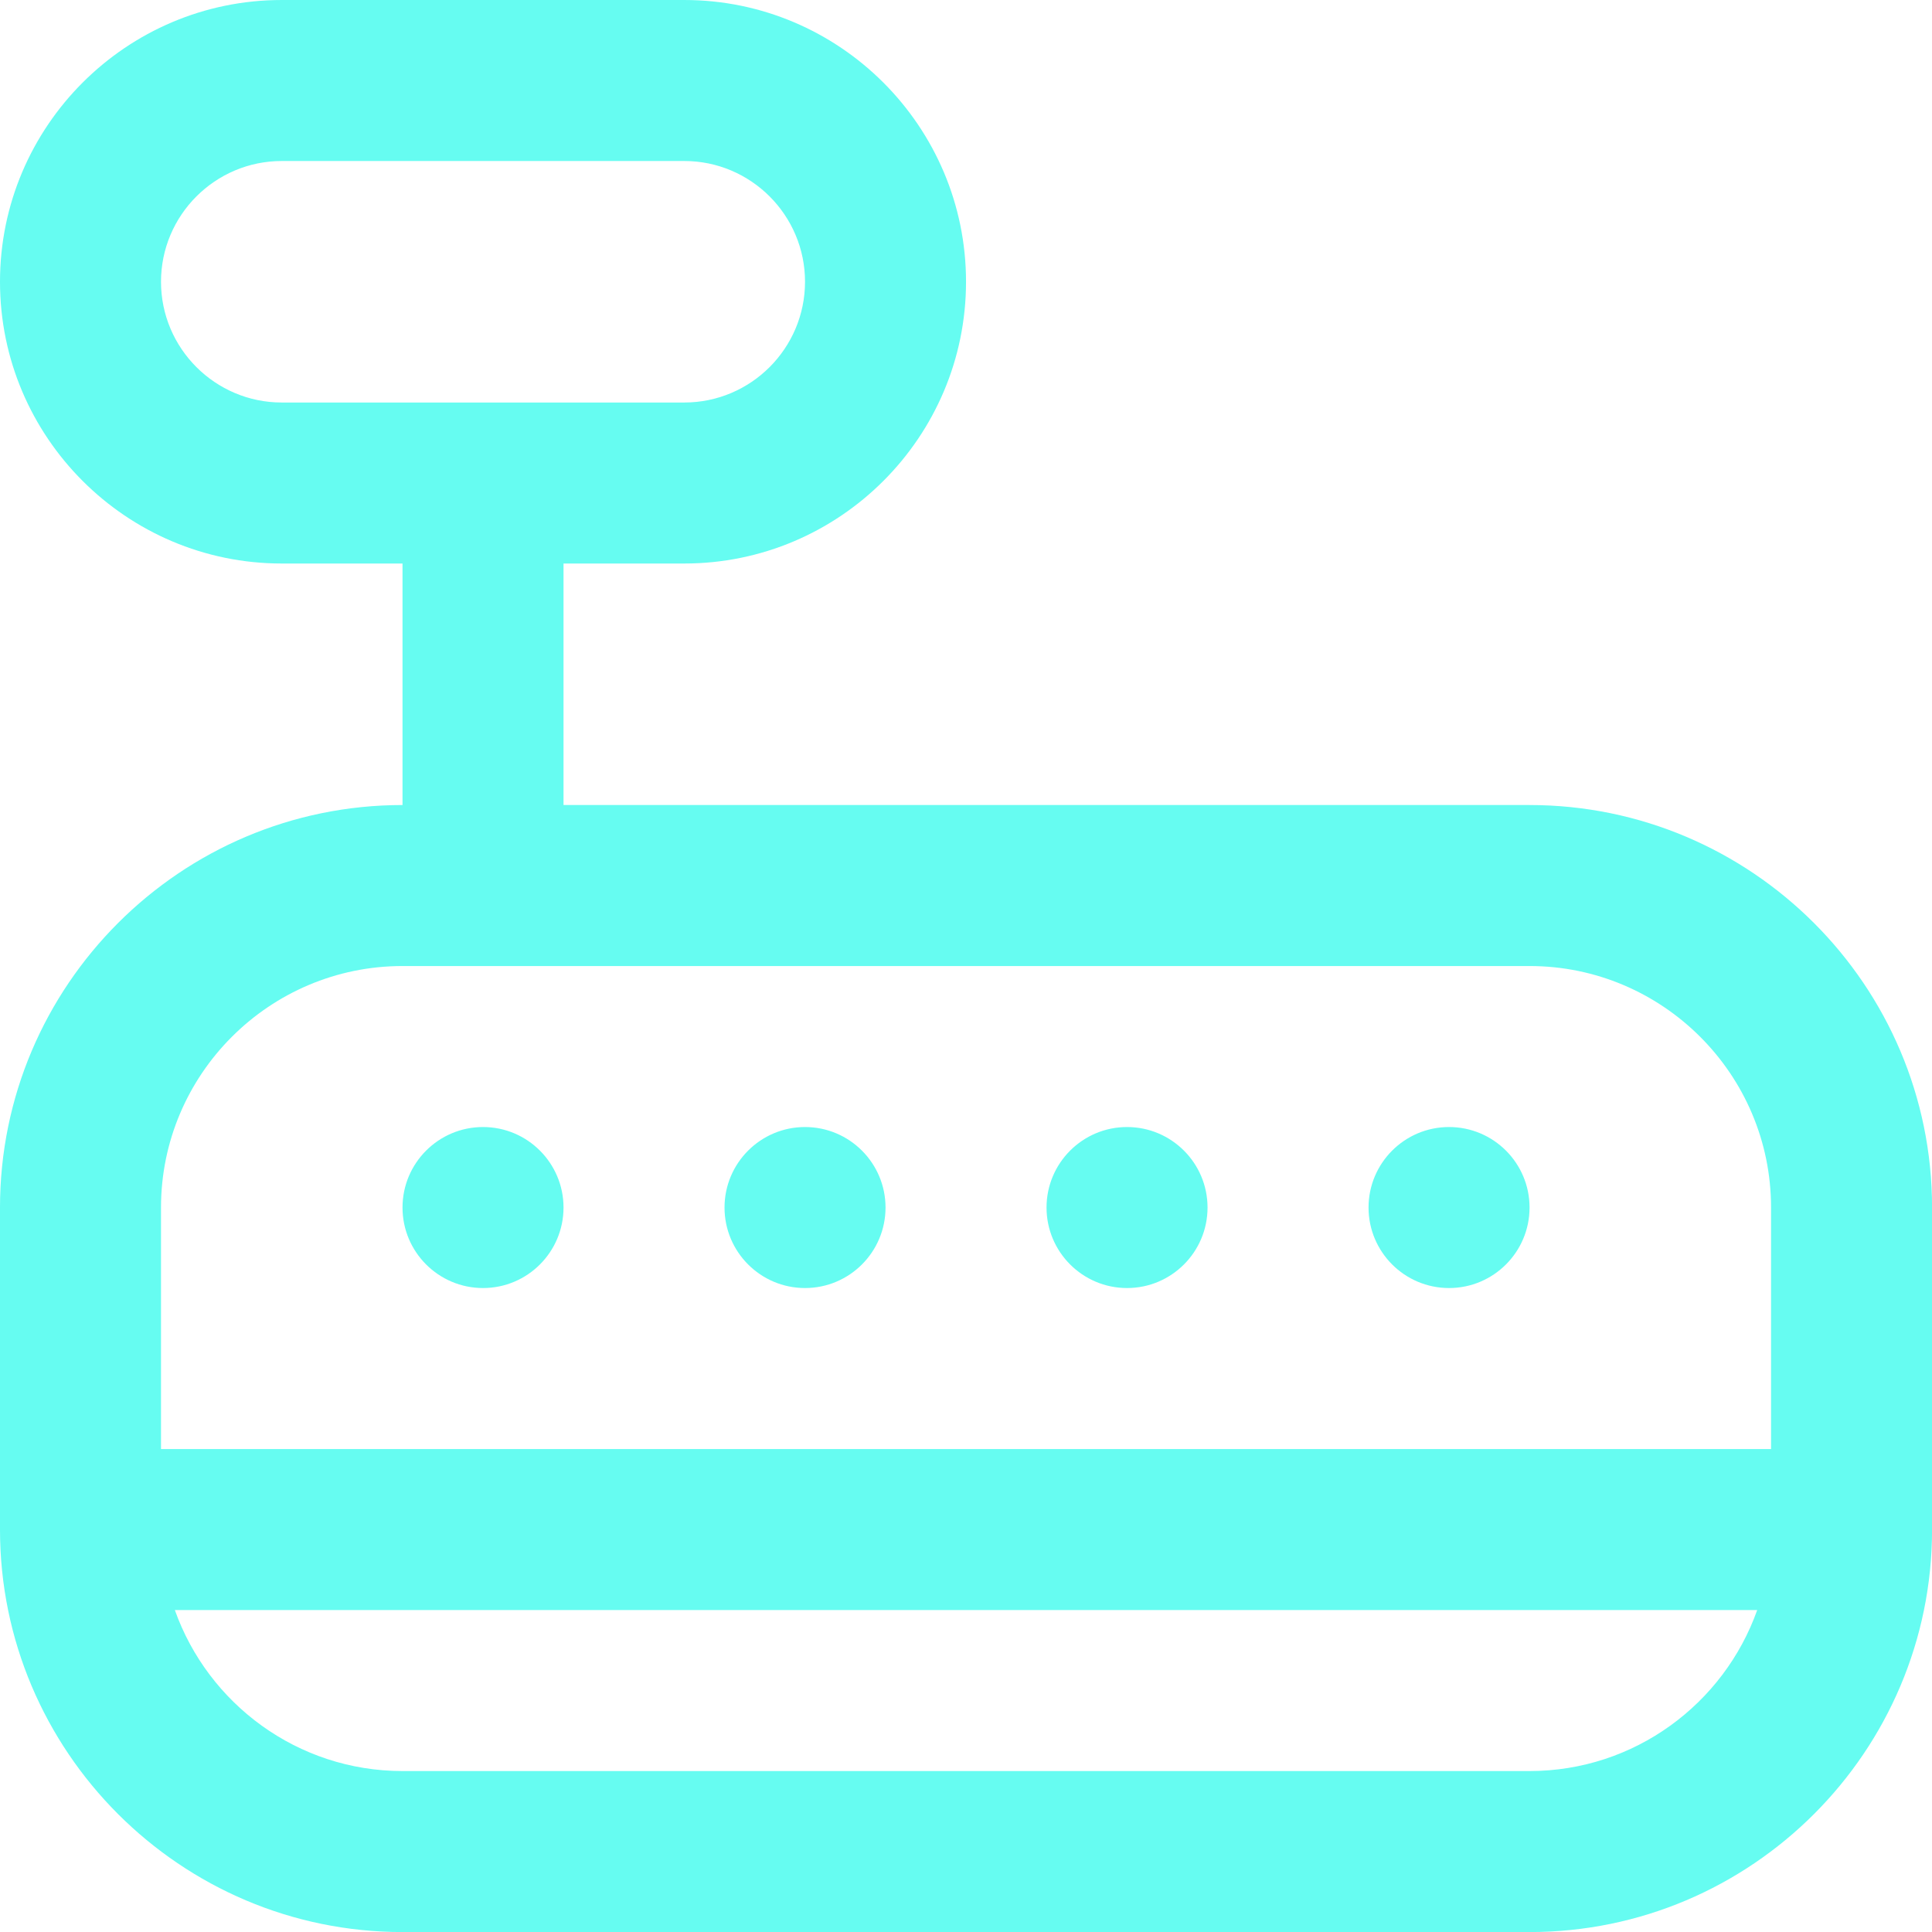 <?xml version="1.0" encoding="UTF-8"?> <svg xmlns="http://www.w3.org/2000/svg" xmlns:xlink="http://www.w3.org/1999/xlink" version="1.1" width="512" height="512" viewBox="0,0,256,256"><g fill="#66fcf1" fill-rule="nonzero" stroke="none" stroke-width="1" stroke-linecap="butt" stroke-linejoin="miter" stroke-miterlimit="10" stroke-dasharray="" stroke-dashoffset="0" font-family="none" font-weight="none" font-size="none" text-anchor="none" style="mix-blend-mode: normal"><g transform="scale(10.667,10.667)"><path d="M19,10h-12v-3h1.5c1.93,0 3.5,-1.57 3.5,-3.5c0,-1.93 -1.57,-3.5 -3.5,-3.5h-5c-1.93,0 -3.5,1.57 -3.5,3.5c0,1.93 1.57,3.5 3.5,3.5h1.5v3c-2.757,0 -5,2.243 -5,5v4c0,2.757 2.243,5 5,5h14c2.757,0 5,-2.243 5,-5v-4c0,-2.757 -2.243,-5 -5,-5zM2,3.5c0,-0.827 0.673,-1.5 1.5,-1.5h5c0.827,0 1.5,0.673 1.5,1.5c0,0.827 -0.673,1.5 -1.5,1.5h-5c-0.827,0 -1.5,-0.673 -1.5,-1.5zM5,12h14c1.654,0 3,1.346 3,3v3h-20v-3c0,-1.654 1.346,-3 3,-3zM19,22h-14c-1.304,0 -2.415,-0.836 -2.828,-2h19.656c-0.413,1.164 -1.524,2 -2.828,2zM9,15c0,-0.552 0.448,-1 1,-1c0.552,0 1,0.448 1,1c0,0.552 -0.448,1 -1,1c-0.552,0 -1,-0.448 -1,-1zM5,15c0,-0.552 0.448,-1 1,-1c0.552,0 1,0.448 1,1c0,0.552 -0.448,1 -1,1c-0.552,0 -1,-0.448 -1,-1zM13,15c0,-0.552 0.448,-1 1,-1c0.552,0 1,0.448 1,1c0,0.552 -0.448,1 -1,1c-0.552,0 -1,-0.448 -1,-1zM17,15c0,-0.552 0.448,-1 1,-1c0.552,0 1,0.448 1,1c0,0.552 -0.448,1 -1,1c-0.552,0 -1,-0.448 -1,-1z"></path></g></g></svg> 
